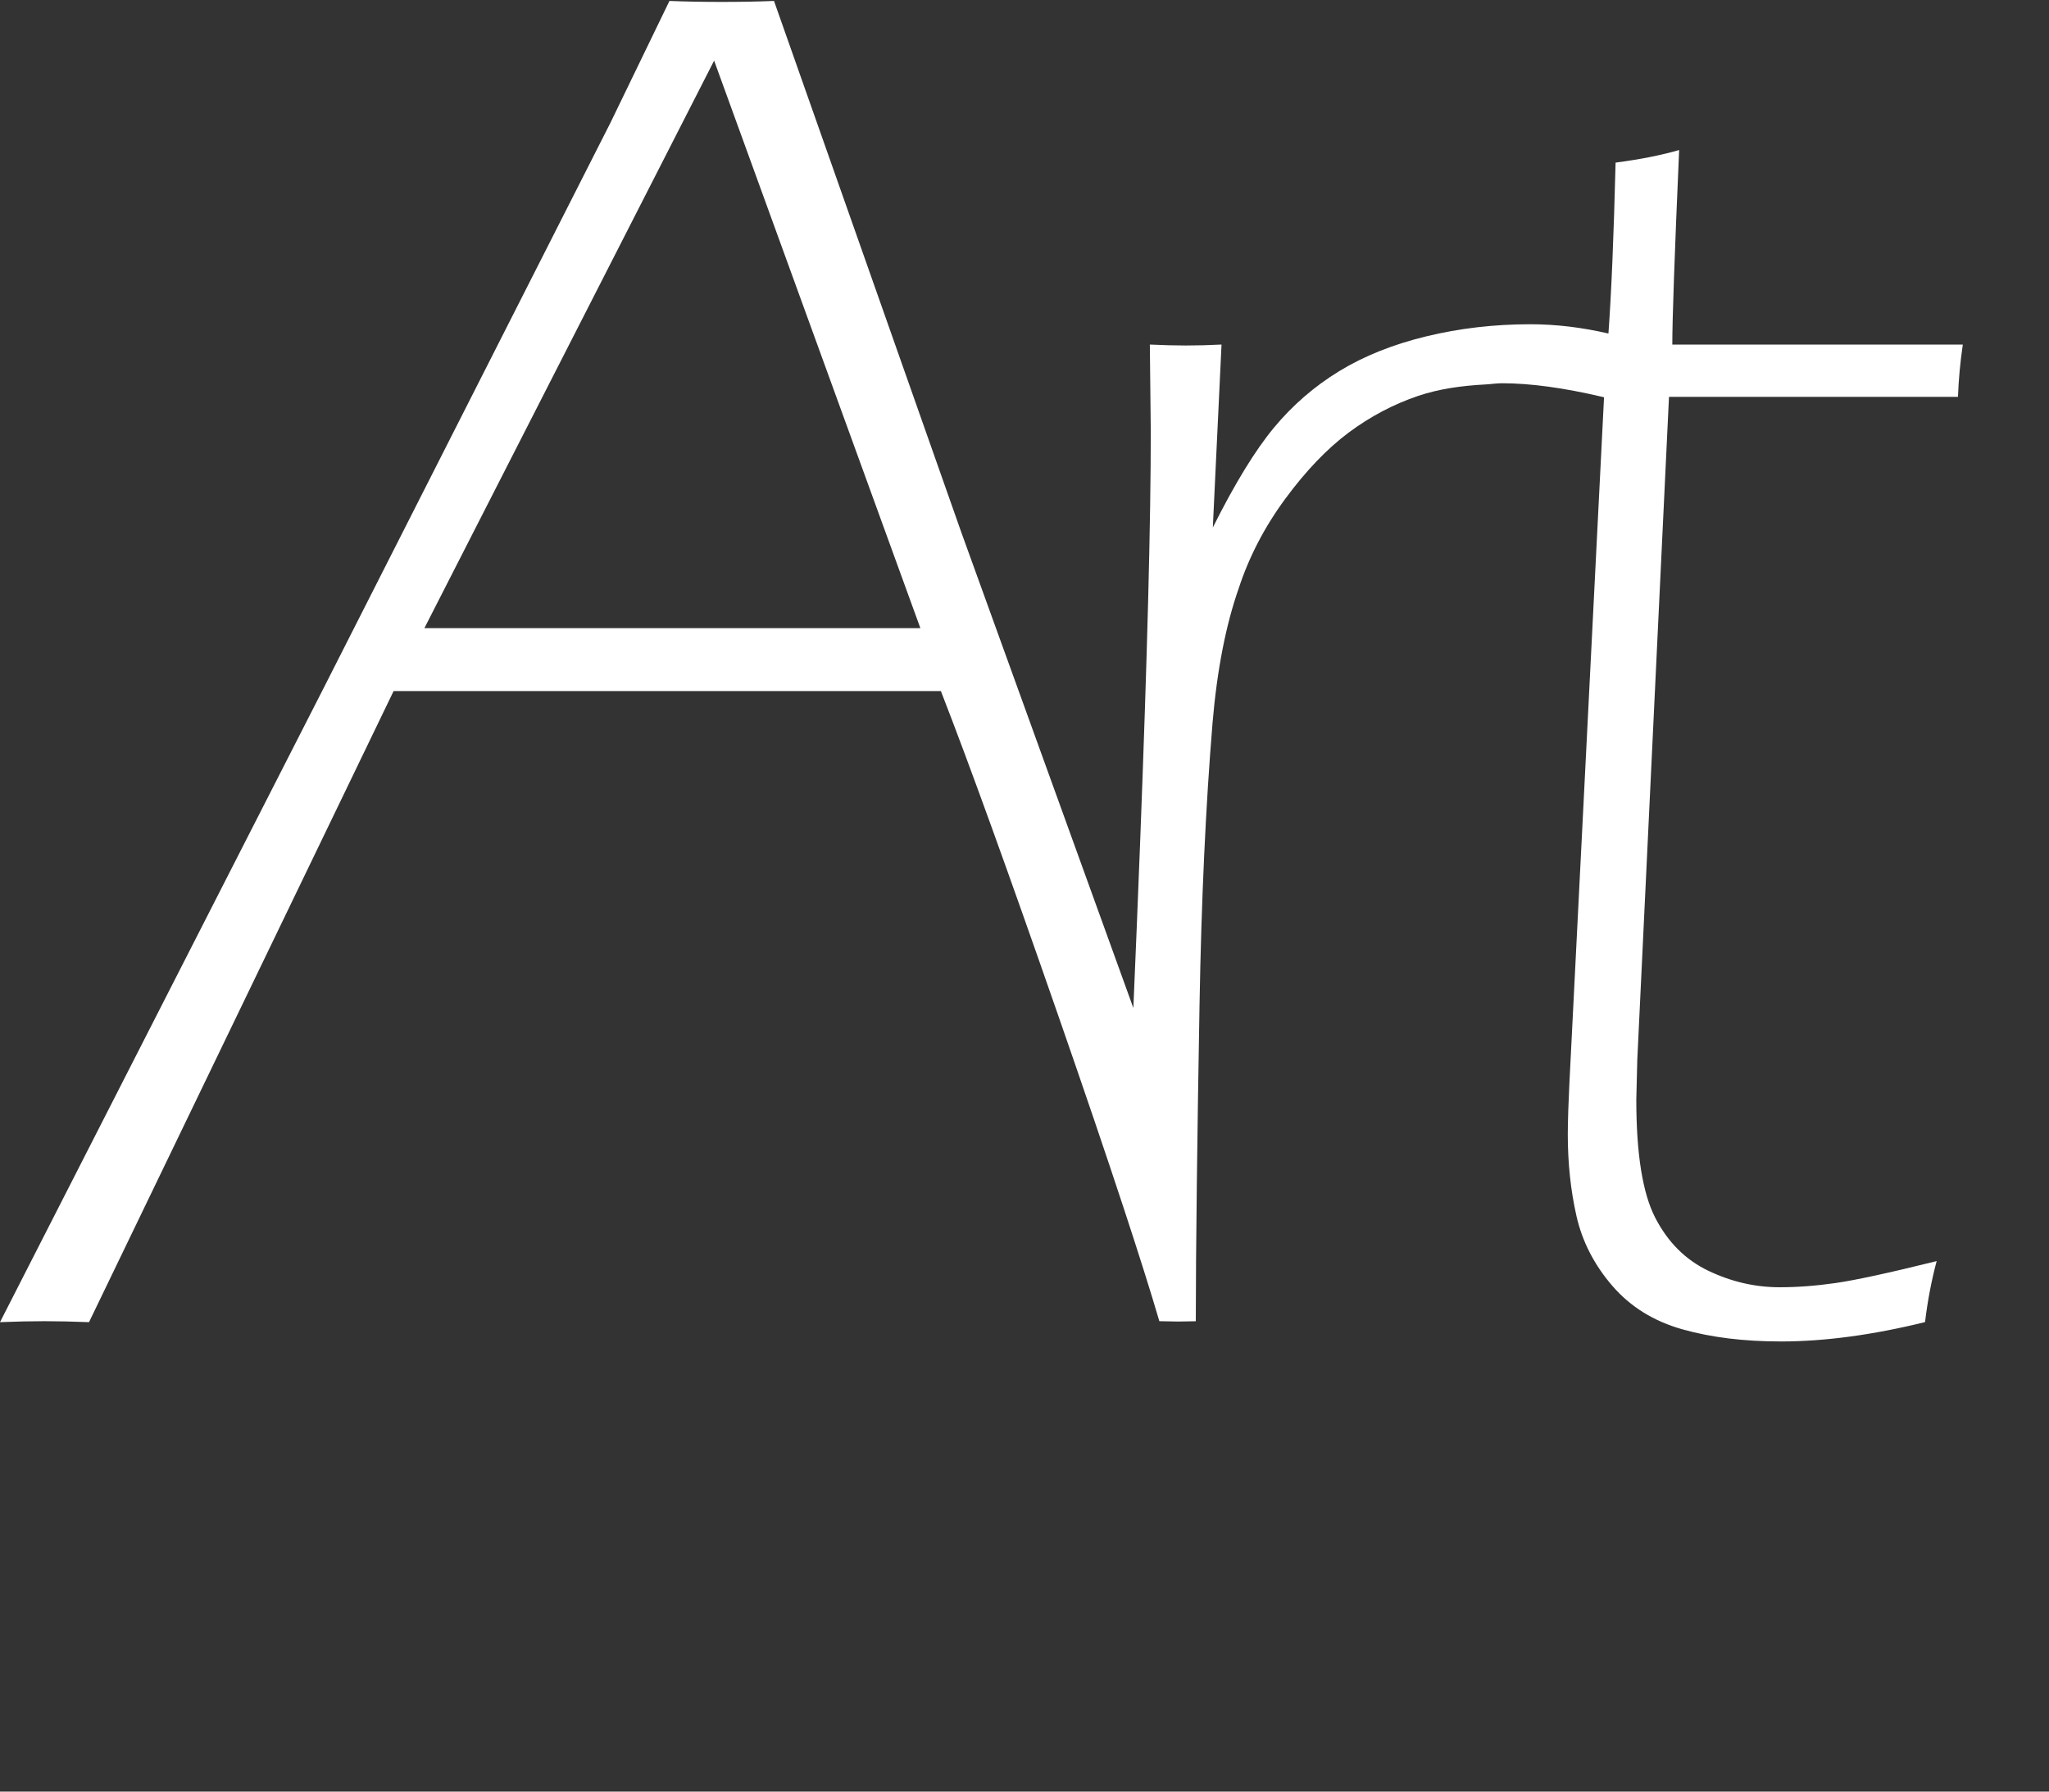 <?xml version="1.0" encoding="utf-8"?>
<!-- Generator: Adobe Illustrator 18.1.1, SVG Export Plug-In . SVG Version: 6.00 Build 0)  -->
<svg version="1.1" id="Layer_3" xmlns="http://www.w3.org/2000/svg" xmlns:xlink="http://www.w3.org/1999/xlink" x="0px" y="0px"
	 viewBox="0 0 67.373 58.925" enable-background="new 0 0 67.373 58.925" xml:space="preserve">
<rect x="0" y="0" width="67.373" height="58.925" fill="#333333" stroke="none"/>
<path fill="#FFFFFF" d="M54.878,13.052h9.502c0.021-0.573,0.074-1.146,0.159-1.719h-9.552
	c0-0.828,0.074-2.961,0.225-6.399c-0.591,0.171-1.288,0.309-2.09,0.414
	c-0.06,2.427-0.139,4.295-0.235,5.621c-0.865-0.2-1.721-0.305-2.567-0.305
	c-1.188,0-2.329,0.133-3.422,0.398c-1.094,0.265-2.049,0.647-2.865,1.146
	c-0.816,0.499-1.533,1.12-2.148,1.862c-0.615,0.743-1.284,1.836-2.006,3.279
	l0.286-6.017c-0.404,0.021-0.797,0.031-1.179,0.031c-0.361,0-0.753-0.011-1.178-0.031
	l0.031,2.864c0,2.95-0.117,7.449-0.35,13.498
	c-0.073,1.9-0.148,3.713-0.223,5.458l-5.646-15.613L25.45,0.031
	c-0.51,0.021-1.083,0.032-1.719,0.032c-0.615,0-1.188-0.011-1.719-0.032
	l-1.943,4.012L10.672,22.57L0,43.485c0.53-0.021,1.019-0.032,1.464-0.032
	c0.444,0,0.933,0.012,1.463,0.032l10.015-20.756h17.995
	c0.934,2.398,2.217,5.948,3.851,10.648c0.874,2.514,1.594,4.635,2.17,6.387
	c0.496,1.509,0.886,2.745,1.162,3.689c0.167,0.001,0.374,0.005,0.613,0.012
	c0.206-0.005,0.399-0.008,0.586-0.01c0-1.177,0.012-2.693,0.034-4.534
	c0.02-1.677,0.049-3.62,0.088-5.847c0.061-3.48,0.204-6.578,0.428-9.295
	c0.148-1.74,0.436-3.216,0.86-4.426c0.34-1.039,0.85-2.021,1.529-2.944
	c0.679-0.923,1.375-1.649,2.086-2.181c0.712-0.53,1.477-0.934,2.294-1.21
	c0.664-0.224,1.414-0.333,2.212-0.374c0.184-0.01,0.353-0.039,0.544-0.039
	c0.935,0,2.034,0.153,3.279,0.445c0.023,0.005,0.046,0.01,0.069,0.016
	l-1.063,21.058c-0.064,1.231-0.103,2.027-0.113,2.388
	c-0.011,0.361-0.016,0.626-0.016,0.796c0,0.955,0.096,1.852,0.286,2.689
	c0.191,0.839,0.584,1.604,1.178,2.293c0.595,0.689,1.364,1.167,2.309,1.432
	c0.944,0.266,2.021,0.398,3.231,0.398c1.442,0,3.023-0.213,4.743-0.637
	c0.084-0.7,0.212-1.369,0.382-2.006c-1.572,0.39-2.682,0.63-3.329,0.722
	c-0.647,0.093-1.259,0.138-1.832,0.138c-0.807,0-1.587-0.18-2.342-0.54
	c-0.754-0.36-1.338-0.943-1.752-1.749s-0.621-2.099-0.621-3.88l0.032-1.304
	L54.878,13.052z M13.954,20.66l9.527-18.666l6.782,18.666H13.954z"/>
<g>
</g>
<g>
</g>
<g>
</g>
<g>
</g>
<g>
</g>
<g>
</g>
</svg>
